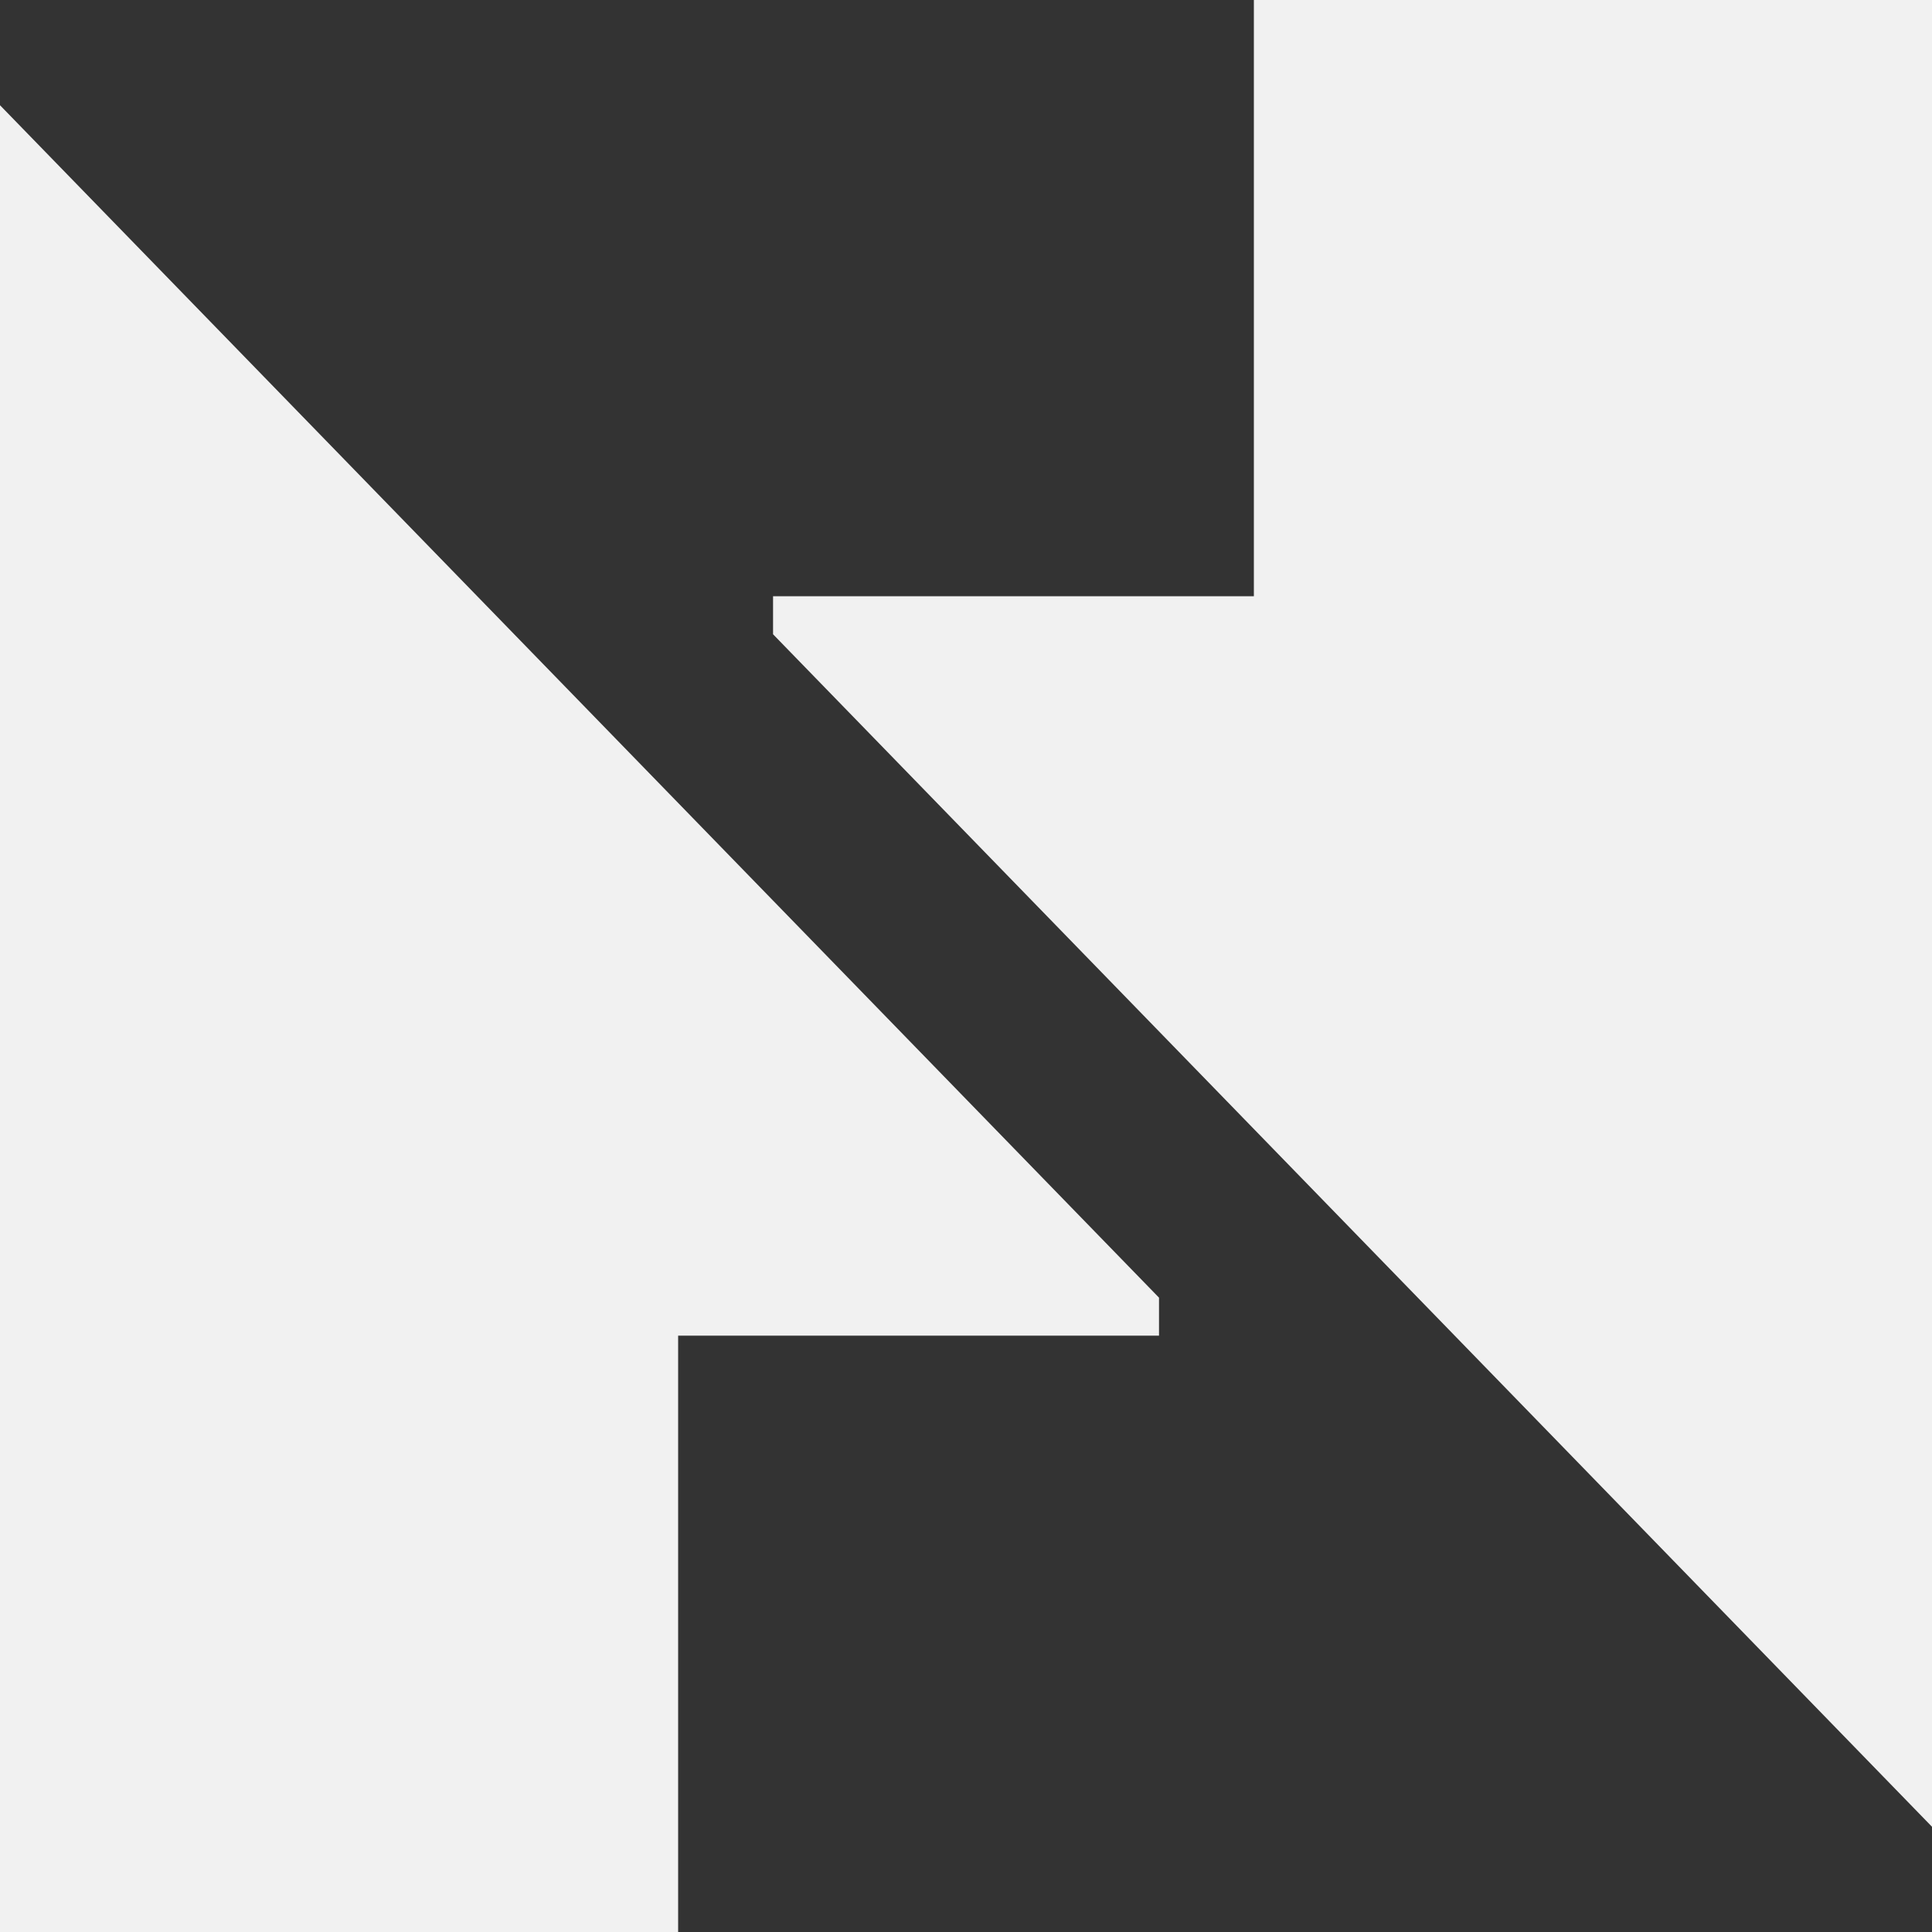 <svg xmlns="http://www.w3.org/2000/svg" width="30" height="30" fill="none"><rect width="100%" height="100%" fill="#333333" stroke="none"/><path fill="#F1F1F1" d="M10.53 30v-9.26h7.467v-.59L0 1.634V30h10.53Zm8.94-30v9.258h-7.466v.591L30 28.366V0H19.47Z"/></svg>